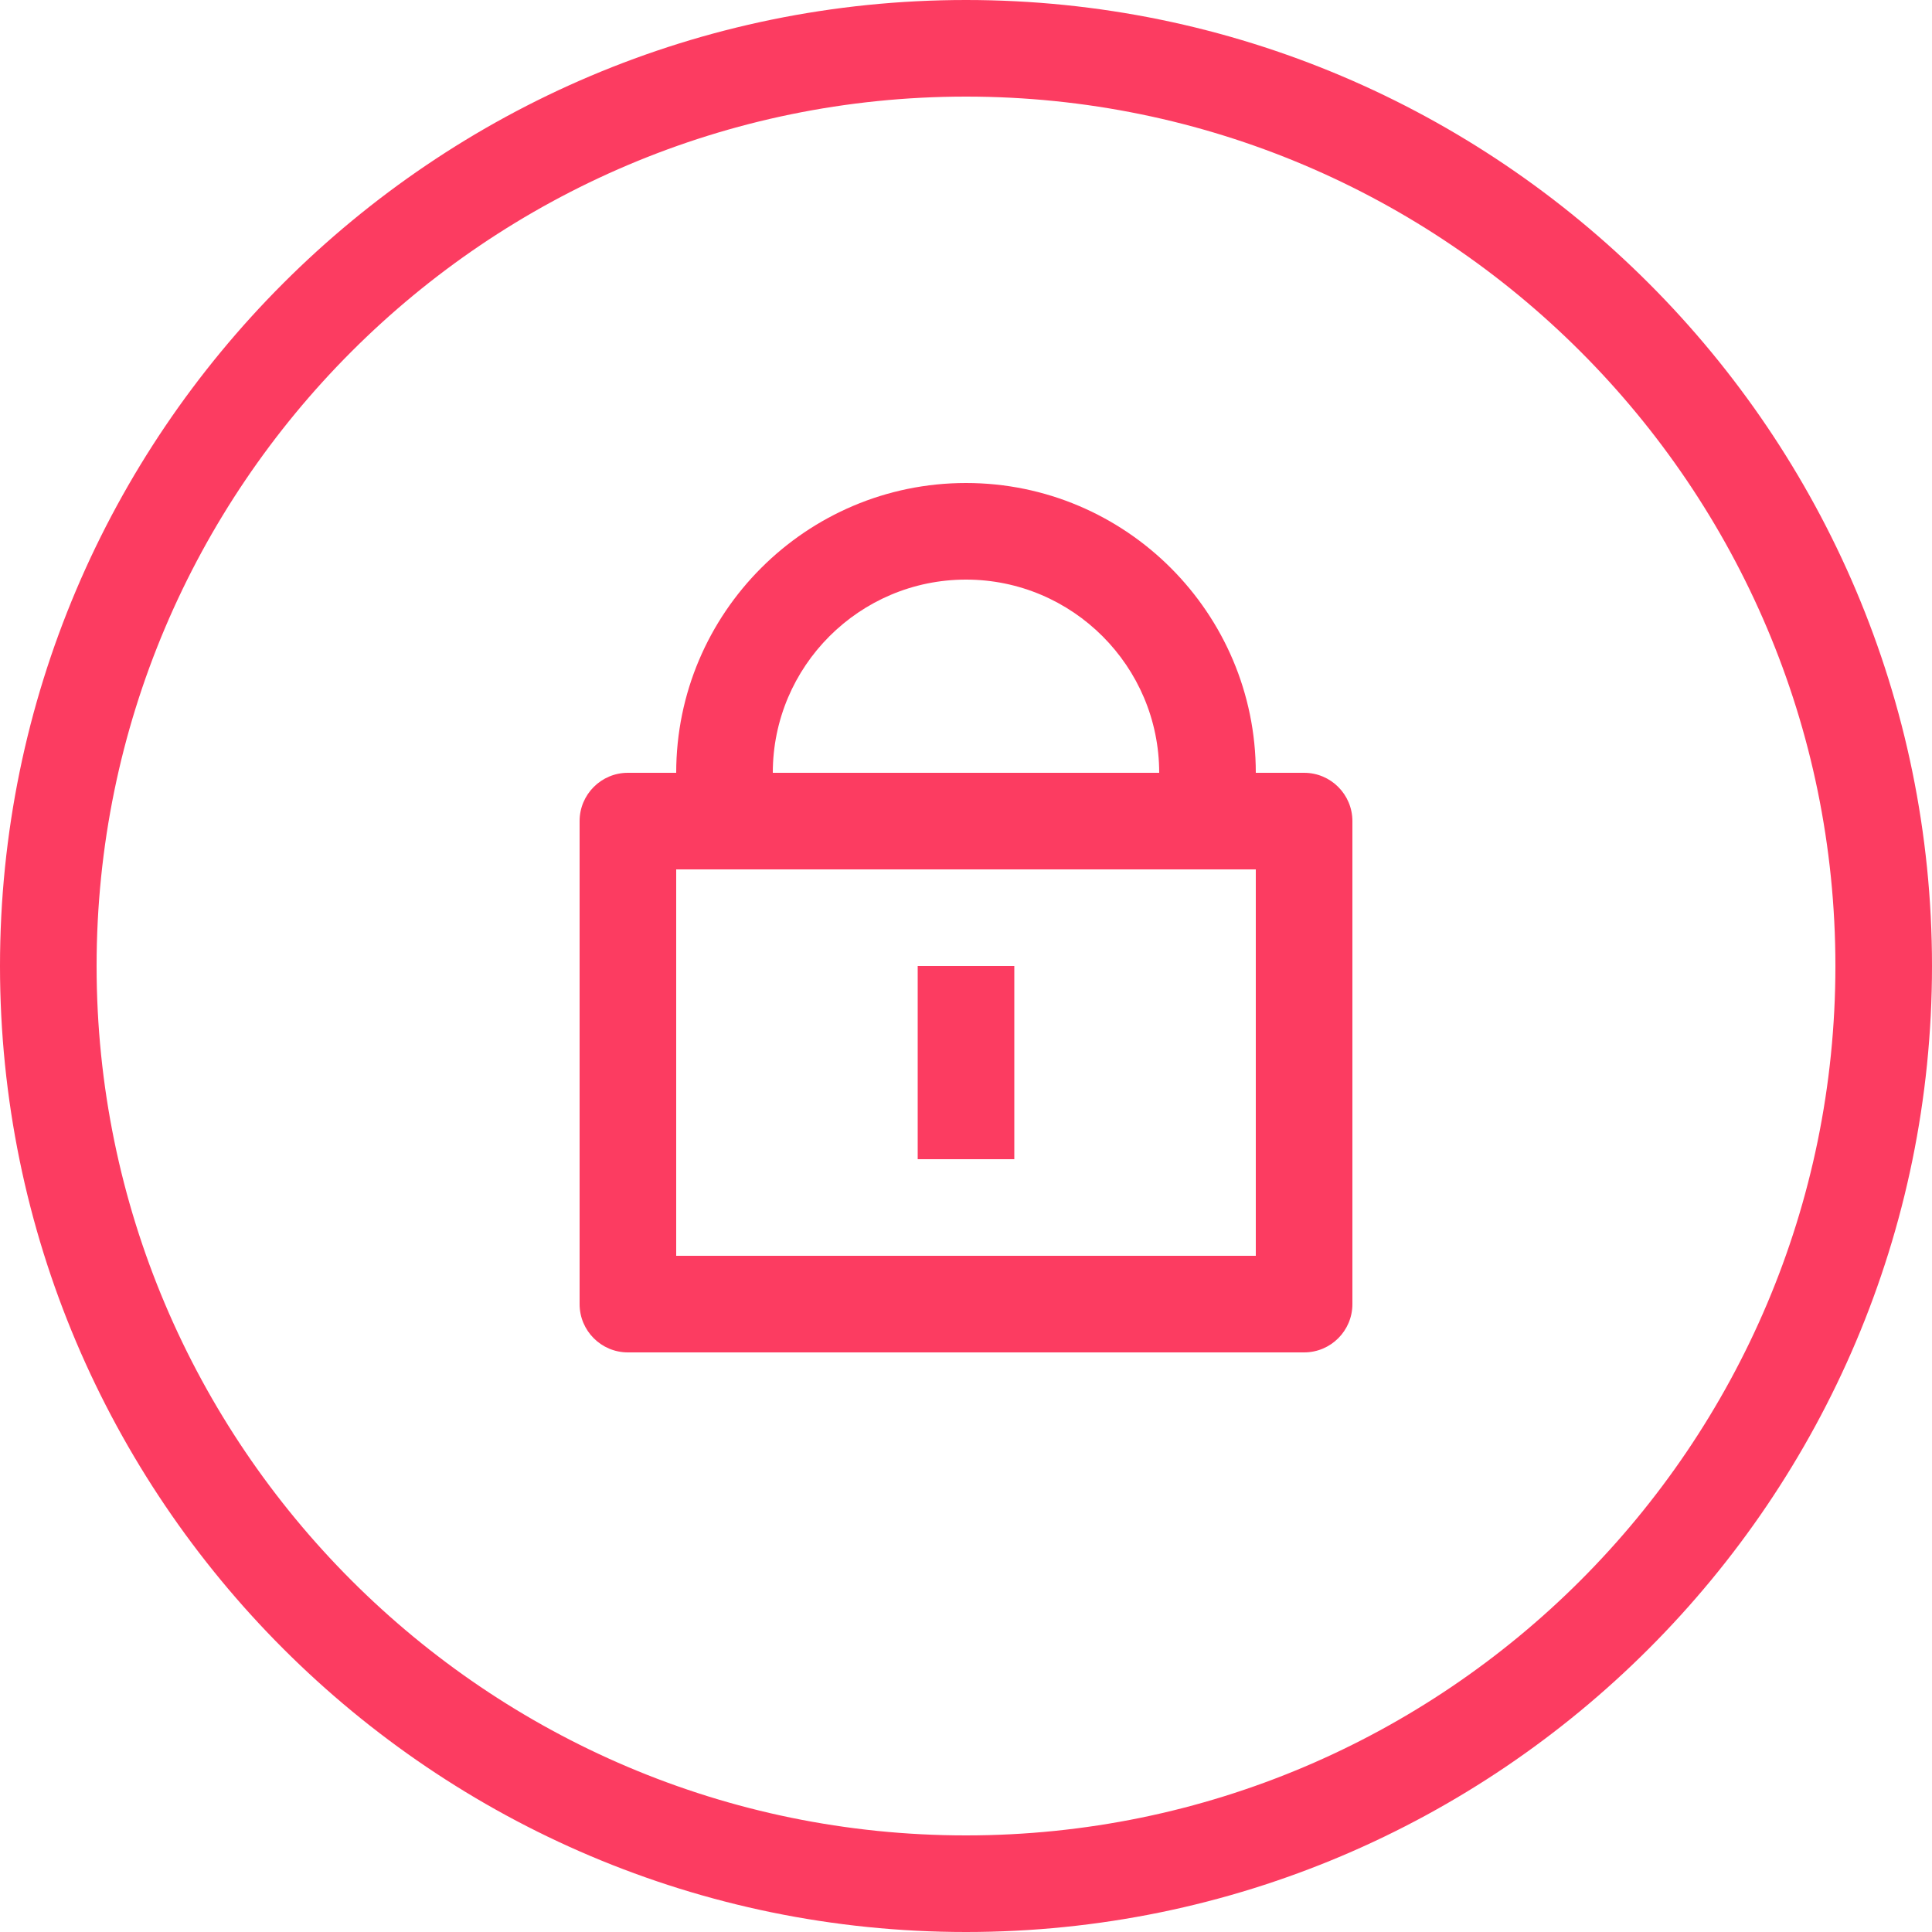 <?xml version="1.0" encoding="utf-8"?>
<!-- Generator: Adobe Illustrator 25.4.1, SVG Export Plug-In . SVG Version: 6.00 Build 0)  -->
<svg version="1.1" id="Flächen" xmlns="http://www.w3.org/2000/svg" xmlns:xlink="http://www.w3.org/1999/xlink" x="0px" y="0px"
	 viewBox="0 0 400 400" enable-background="new 0 0 400 400" xml:space="preserve">
<g id="security_00000043458943061483162970000013615080433547503247_">
	<g>
		<rect x="190" y="200" fill="#FC3C61" width="20" height="40"/>
	</g>
	<g>
		<path fill="#FC3C61" d="M270,280H130c-5.523,0-10-4.478-10-10V170c0-5.522,4.477-10,10-10h10c0-33.084,26.916-60,60-60
			s60,26.916,60,60h10c5.523,0,10,4.478,10,10v100C280,275.522,275.523,280,270,280z M140,260h120v-80H140V260z M160,160h80
			c0-22.056-17.944-40-40-40S160,137.944,160,160z"/>
	</g>
	<path fill="#FC3C61" d="M200,400C89.72,400,0,310.28,0,200S89.72,0,200,0s200,89.72,200,200S310.28,400,200,400z M200,20
		c-99.252,0-180,80.748-180,180s80.748,180,180,180s180-80.748,180-180S299.252,20,200,20z"/>
</g>
</svg>
